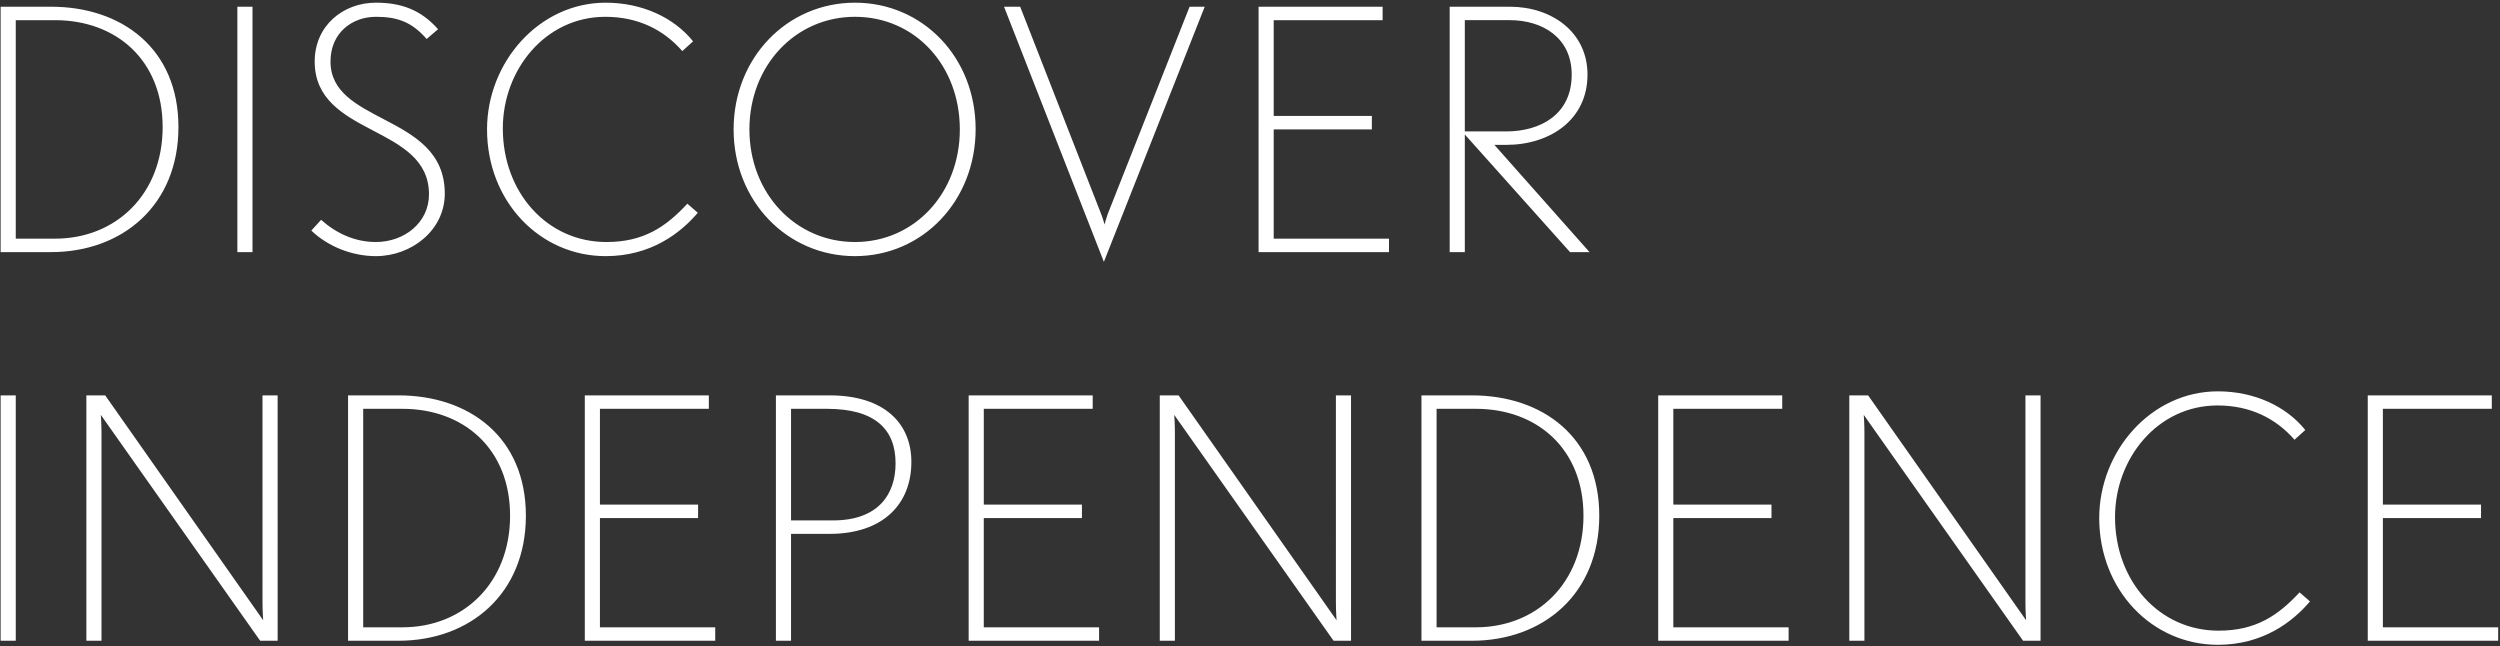 <svg xmlns="http://www.w3.org/2000/svg" width="476" height="123" fill="none" viewBox="0 0 476 123"><rect x="0" y="0" width="476" height="123" fill="#333333" stroke="none"/><g fill="#fff" clip-path="url(#a)"><path d="M475.652 121.999H450.82v-46.72h23.616v2.56H453.7v18.24h18.688v2.56H453.7v20.8h21.952zm-35.831-7.487c-3.264 3.84-8.896 8.256-17.536 8.256-12.544 0-22.592-10.432-22.592-24.128 0-12.736 9.856-24.128 22.592-24.128 6.912 0 12.992 2.816 16.64 7.36l-2.048 1.856c-3.52-4.032-8.384-6.528-14.656-6.528-11.456 0-19.52 10.112-19.52 21.248 0 12.224 8.448 21.632 19.712 21.632 7.104 0 11.328-2.88 15.424-7.296zm-51.298 7.487h-3.328l-30.336-43.008s.128 1.6.128 3.456V122h-2.88V75.28h3.584l30.08 42.816s-.128-1.6-.128-3.456V75.28h2.88zm-47.97 0h-24.832v-46.72h23.616v2.56h-20.736v18.24h18.688v2.56h-18.688v20.8h21.952zm-36.052-23.808c0 14.912-10.688 23.808-24.256 23.808h-9.6v-46.72h9.6c13.44 0 24.256 7.936 24.256 22.912m-3.008 0c0-12.8-8.896-20.352-20.48-20.352h-7.488v41.6h7.488c11.584 0 20.48-8.448 20.48-21.248m-44.257 23.808h-3.328l-30.336-43.008s.128 1.6.128 3.456V122h-2.88V75.28h3.584l30.08 42.816s-.128-1.6-.128-3.456V75.28h2.88zm-47.972 0h-24.832v-46.72h23.616v2.56h-20.736v18.24H206v2.56h-18.688v20.8h21.952zm-35.74-34.048c0 8.064-5.44 13.696-15.552 13.696h-7.36v20.352h-2.88v-46.72h10.24c10.368 0 15.552 5.312 15.552 12.672m-3.008.256c0-6.464-3.904-10.368-13.056-10.368h-6.848v21.248h8c8.576 0 11.904-4.928 11.904-10.88m-34.338 33.792h-24.832v-46.72h23.616v2.56h-20.736v18.24h18.688v2.56h-18.688v20.8h21.952zm-36.052-23.808c0 14.912-10.689 23.808-24.257 23.808h-9.6v-46.72h9.6c13.44 0 24.257 7.936 24.257 22.912m-3.008 0c0-12.8-8.896-20.352-20.48-20.352h-7.489v41.6h7.489c11.584 0 20.48-8.448 20.48-21.248m-44.257 23.808h-3.328L19.197 78.991s.128 1.6.128 3.456V122h-2.88V75.28h3.584l30.08 42.816s-.128-1.6-.128-3.456V75.28h2.88zm-49.861 0H.12v-46.72H3zM302.644 48h-3.712L278.9 25.6V48h-2.88V1.28h11.456c7.936 0 14.784 4.8 14.784 12.927 0 8.576-7.104 13.376-15.488 13.376h-2.24zm-3.392-33.793c0-7.04-5.568-10.368-11.776-10.368H278.9v21.184h7.872c6.592 0 12.48-3.264 12.48-10.816M264.465 48h-24.832V1.28h23.616v2.56h-20.736v18.24h18.688v2.56h-18.688v20.8h21.952zM229.378 1.28l-19.2 48.575L191.17 1.28h3.072l15.424 39.488c.32.768.64 1.984.64 1.984s.32-1.216.576-1.92L226.498 1.28zM185.76 24.576c0 13.632-10.048 24.192-22.976 24.192S139.68 38.272 139.68 24.64 149.856.512 162.784.512s22.976 10.432 22.976 24.064m-3.008.064c0-12.16-8.512-21.44-19.968-21.44-11.328 0-20.096 9.28-20.096 21.44s8.768 21.44 20.096 21.44 19.968-9.28 19.968-21.44m-49.894 15.872c-3.264 3.84-8.896 8.256-17.536 8.256-12.544 0-22.591-10.432-22.591-24.128 0-12.736 9.855-24.128 22.591-24.128 6.912 0 12.992 2.816 16.64 7.36l-2.048 1.856c-3.52-4.032-8.384-6.528-14.656-6.528-11.456 0-19.52 10.112-19.52 21.248 0 12.224 8.448 21.632 19.712 21.632 7.104 0 11.328-2.88 15.424-7.296zm-48.171-3.648c0 6.976-6.336 11.904-13.12 11.904-4.48 0-9.088-1.792-12.288-4.864l1.856-2.048c2.88 2.56 6.4 4.224 10.432 4.224 5.376 0 10.112-3.648 10.112-9.088 0-6.656-5.44-9.408-10.816-12.224-5.504-2.88-10.944-5.888-10.944-13.056 0-6.848 5.44-11.2 11.648-11.2 4.8 0 8.576 1.344 11.84 5.056l-2.176 1.856C78.351 4.096 75.535 3.2 71.567 3.2c-4.48 0-8.64 3.008-8.64 8.512 0 5.824 5.056 8.32 10.304 11.072 5.632 2.944 11.456 6.144 11.456 14.08M48.075 48h-2.88V1.28h2.88zm-14.1-23.809C33.975 39.103 23.287 48 9.72 48H.12V1.28h9.6c13.44 0 24.256 7.936 24.256 22.912m-3.008 0c0-12.8-8.896-20.352-20.48-20.352H3v41.6h7.488c11.584 0 20.48-8.448 20.48-21.248"/></g><defs><clipPath id="a"><path fill="#fff" d="M.12.512h475.532v122.256H.12z"/></clipPath></defs></svg>